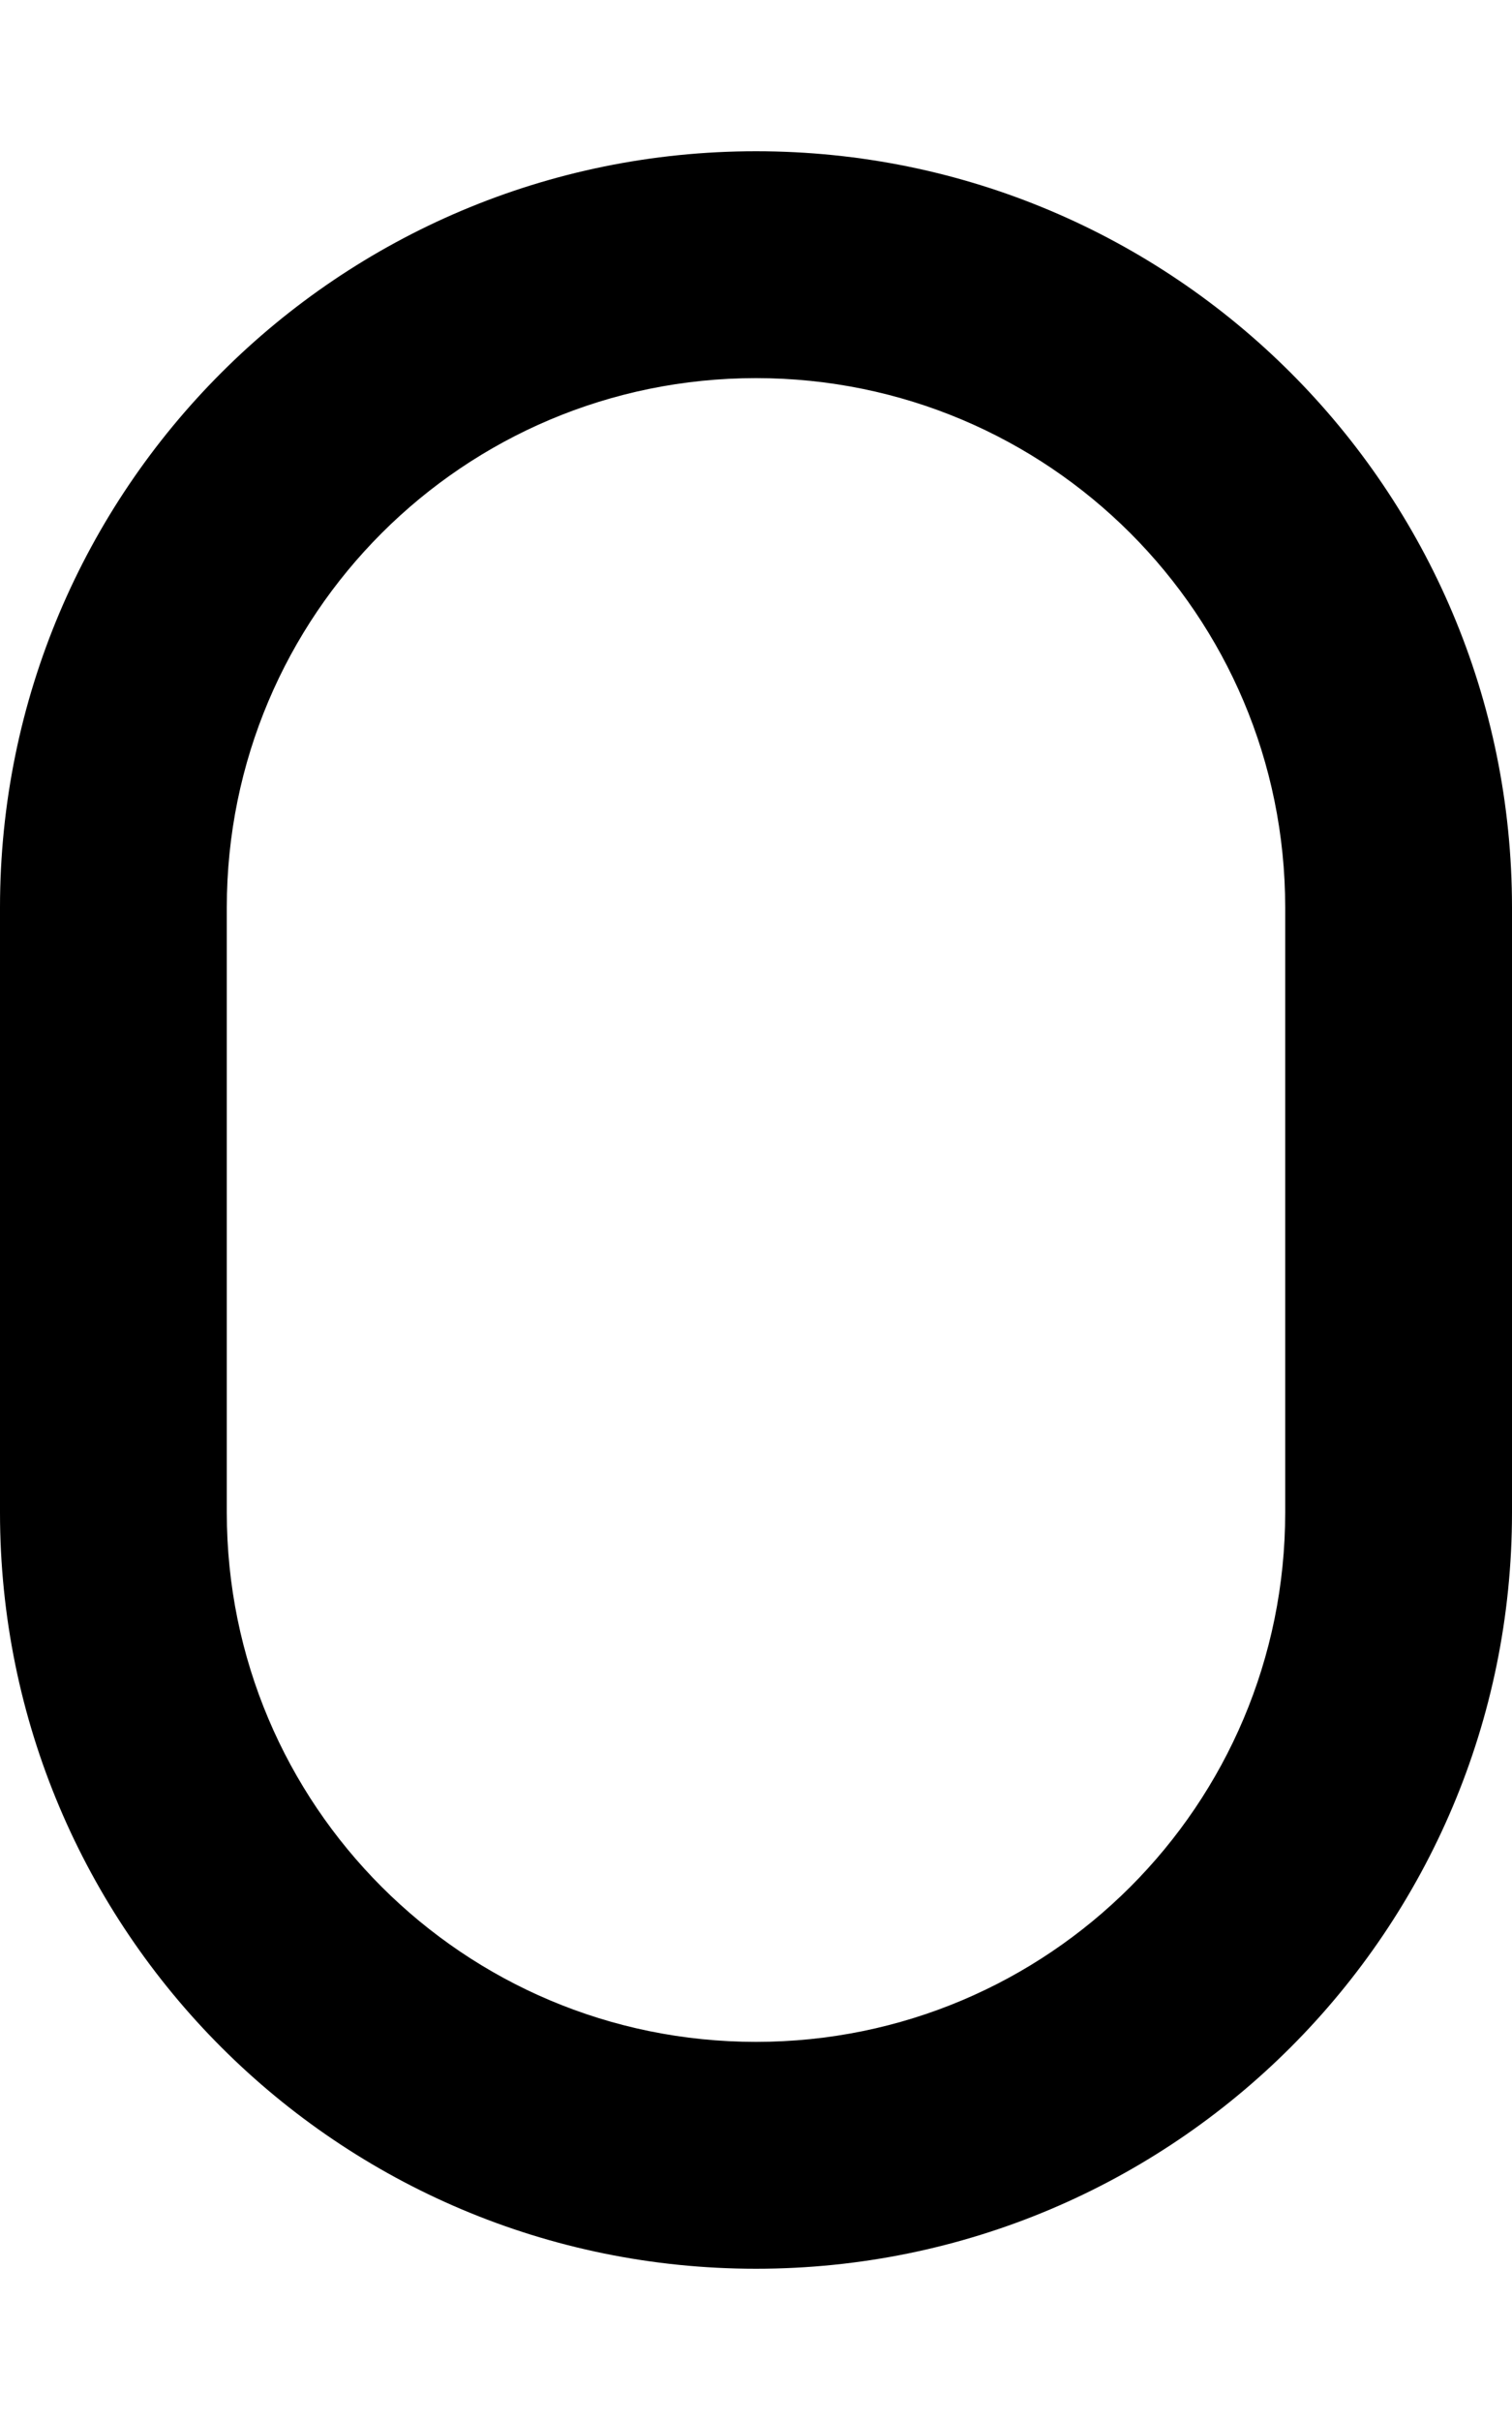 <svg xmlns="http://www.w3.org/2000/svg" viewBox="0 0 320 512"><!--! Font Awesome Pro 6.5.0 by @fontawesome - https://fontawesome.com License - https://fontawesome.com/license (Commercial License) Copyright 2023 Fonticons, Inc. --><path d="M0 192C0 103.6 71.6 32 160 32s160 71.6 160 160V320c0 88.4-71.6 160-160 160S0 408.4 0 320V192zM160 80C98.1 80 48 130.1 48 192V320c0 61.9 50.1 112 112 112s112-50.1 112-112V192c0-61.9-50.1-112-112-112z"/></svg>